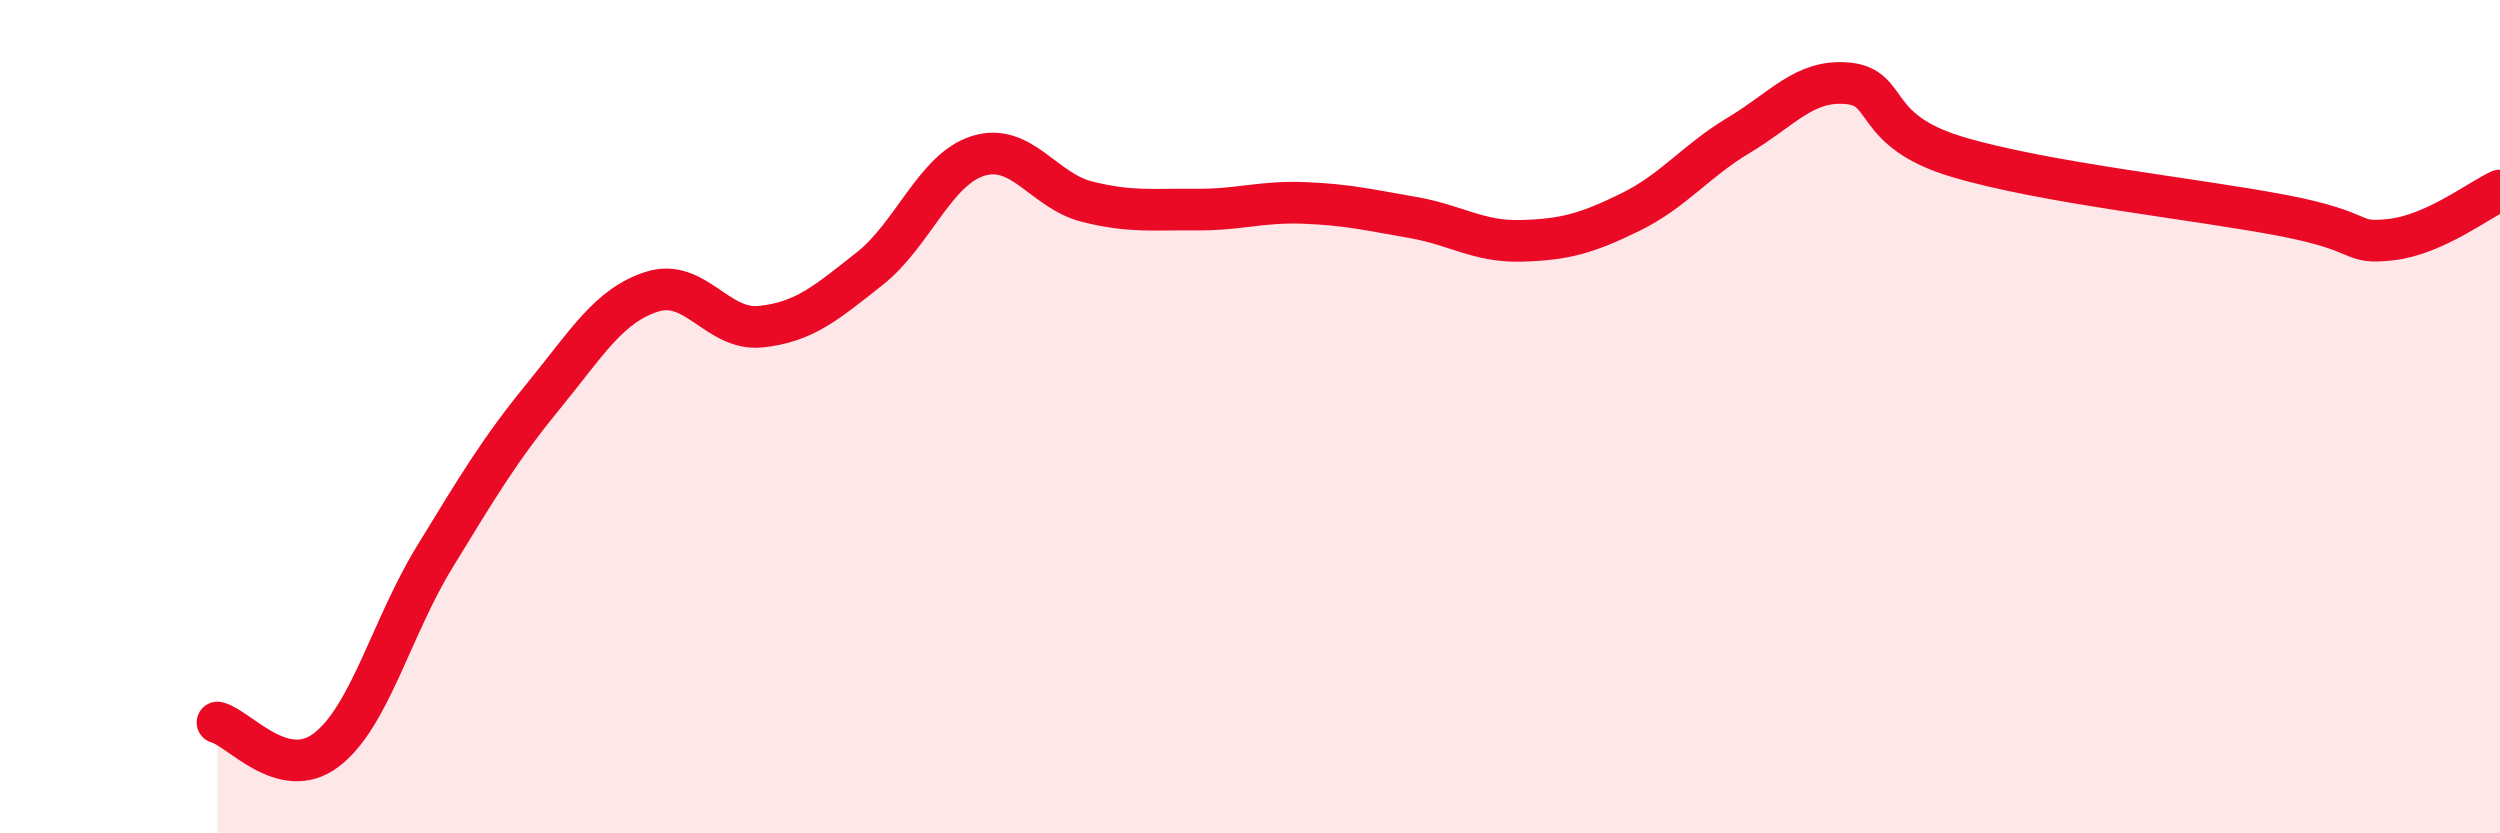 
    <svg width="60" height="20" viewBox="0 0 60 20" xmlns="http://www.w3.org/2000/svg">
      <path
        d="M 5.22,17.34 C 5.74,17.47 6.79,18.79 7.83,18 C 8.87,17.21 9.39,15.07 10.43,13.37 C 11.47,11.67 12,10.78 13.04,9.51 C 14.08,8.24 14.61,7.33 15.65,7 C 16.69,6.67 17.22,7.95 18.26,7.84 C 19.3,7.73 19.83,7.27 20.87,6.45 C 21.91,5.63 22.44,4.06 23.48,3.74 C 24.52,3.42 25.05,4.58 26.09,4.84 C 27.13,5.1 27.66,5.02 28.7,5.03 C 29.74,5.04 30.26,4.83 31.3,4.87 C 32.34,4.91 32.87,5.04 33.91,5.22 C 34.95,5.4 35.48,5.81 36.52,5.78 C 37.56,5.75 38.09,5.6 39.13,5.09 C 40.17,4.58 40.7,3.86 41.74,3.24 C 42.78,2.62 43.31,1.9 44.35,2 C 45.39,2.1 44.87,3.13 46.96,3.76 C 49.05,4.39 52.69,4.77 54.78,5.17 C 56.87,5.57 56.35,5.87 57.39,5.75 C 58.43,5.63 59.48,4.81 60,4.57L60 20L5.22 20Z"
        fill="#EB0A25"
        opacity="0.1"
        stroke-linecap="round"
        stroke-linejoin="round"
      />
      <path
        d="M 5.22,17.34 C 5.74,17.47 6.79,18.79 7.83,18 C 8.87,17.21 9.39,15.07 10.43,13.37 C 11.47,11.67 12,10.78 13.04,9.51 C 14.08,8.24 14.61,7.33 15.65,7 C 16.69,6.67 17.22,7.95 18.26,7.84 C 19.3,7.73 19.83,7.27 20.87,6.45 C 21.91,5.63 22.44,4.06 23.48,3.74 C 24.52,3.42 25.05,4.58 26.09,4.84 C 27.13,5.1 27.66,5.02 28.7,5.03 C 29.74,5.04 30.26,4.83 31.3,4.87 C 32.34,4.91 32.87,5.04 33.91,5.22 C 34.95,5.4 35.48,5.81 36.52,5.78 C 37.56,5.75 38.09,5.6 39.13,5.09 C 40.17,4.58 40.7,3.86 41.74,3.24 C 42.78,2.62 43.31,1.9 44.35,2 C 45.39,2.1 44.87,3.13 46.96,3.76 C 49.05,4.39 52.69,4.77 54.78,5.17 C 56.87,5.57 56.35,5.87 57.39,5.75 C 58.43,5.63 59.48,4.81 60,4.57"
        stroke="#EB0A25"
        stroke-width="1"
        fill="none"
        stroke-linecap="round"
        stroke-linejoin="round"
      />
    </svg>
  